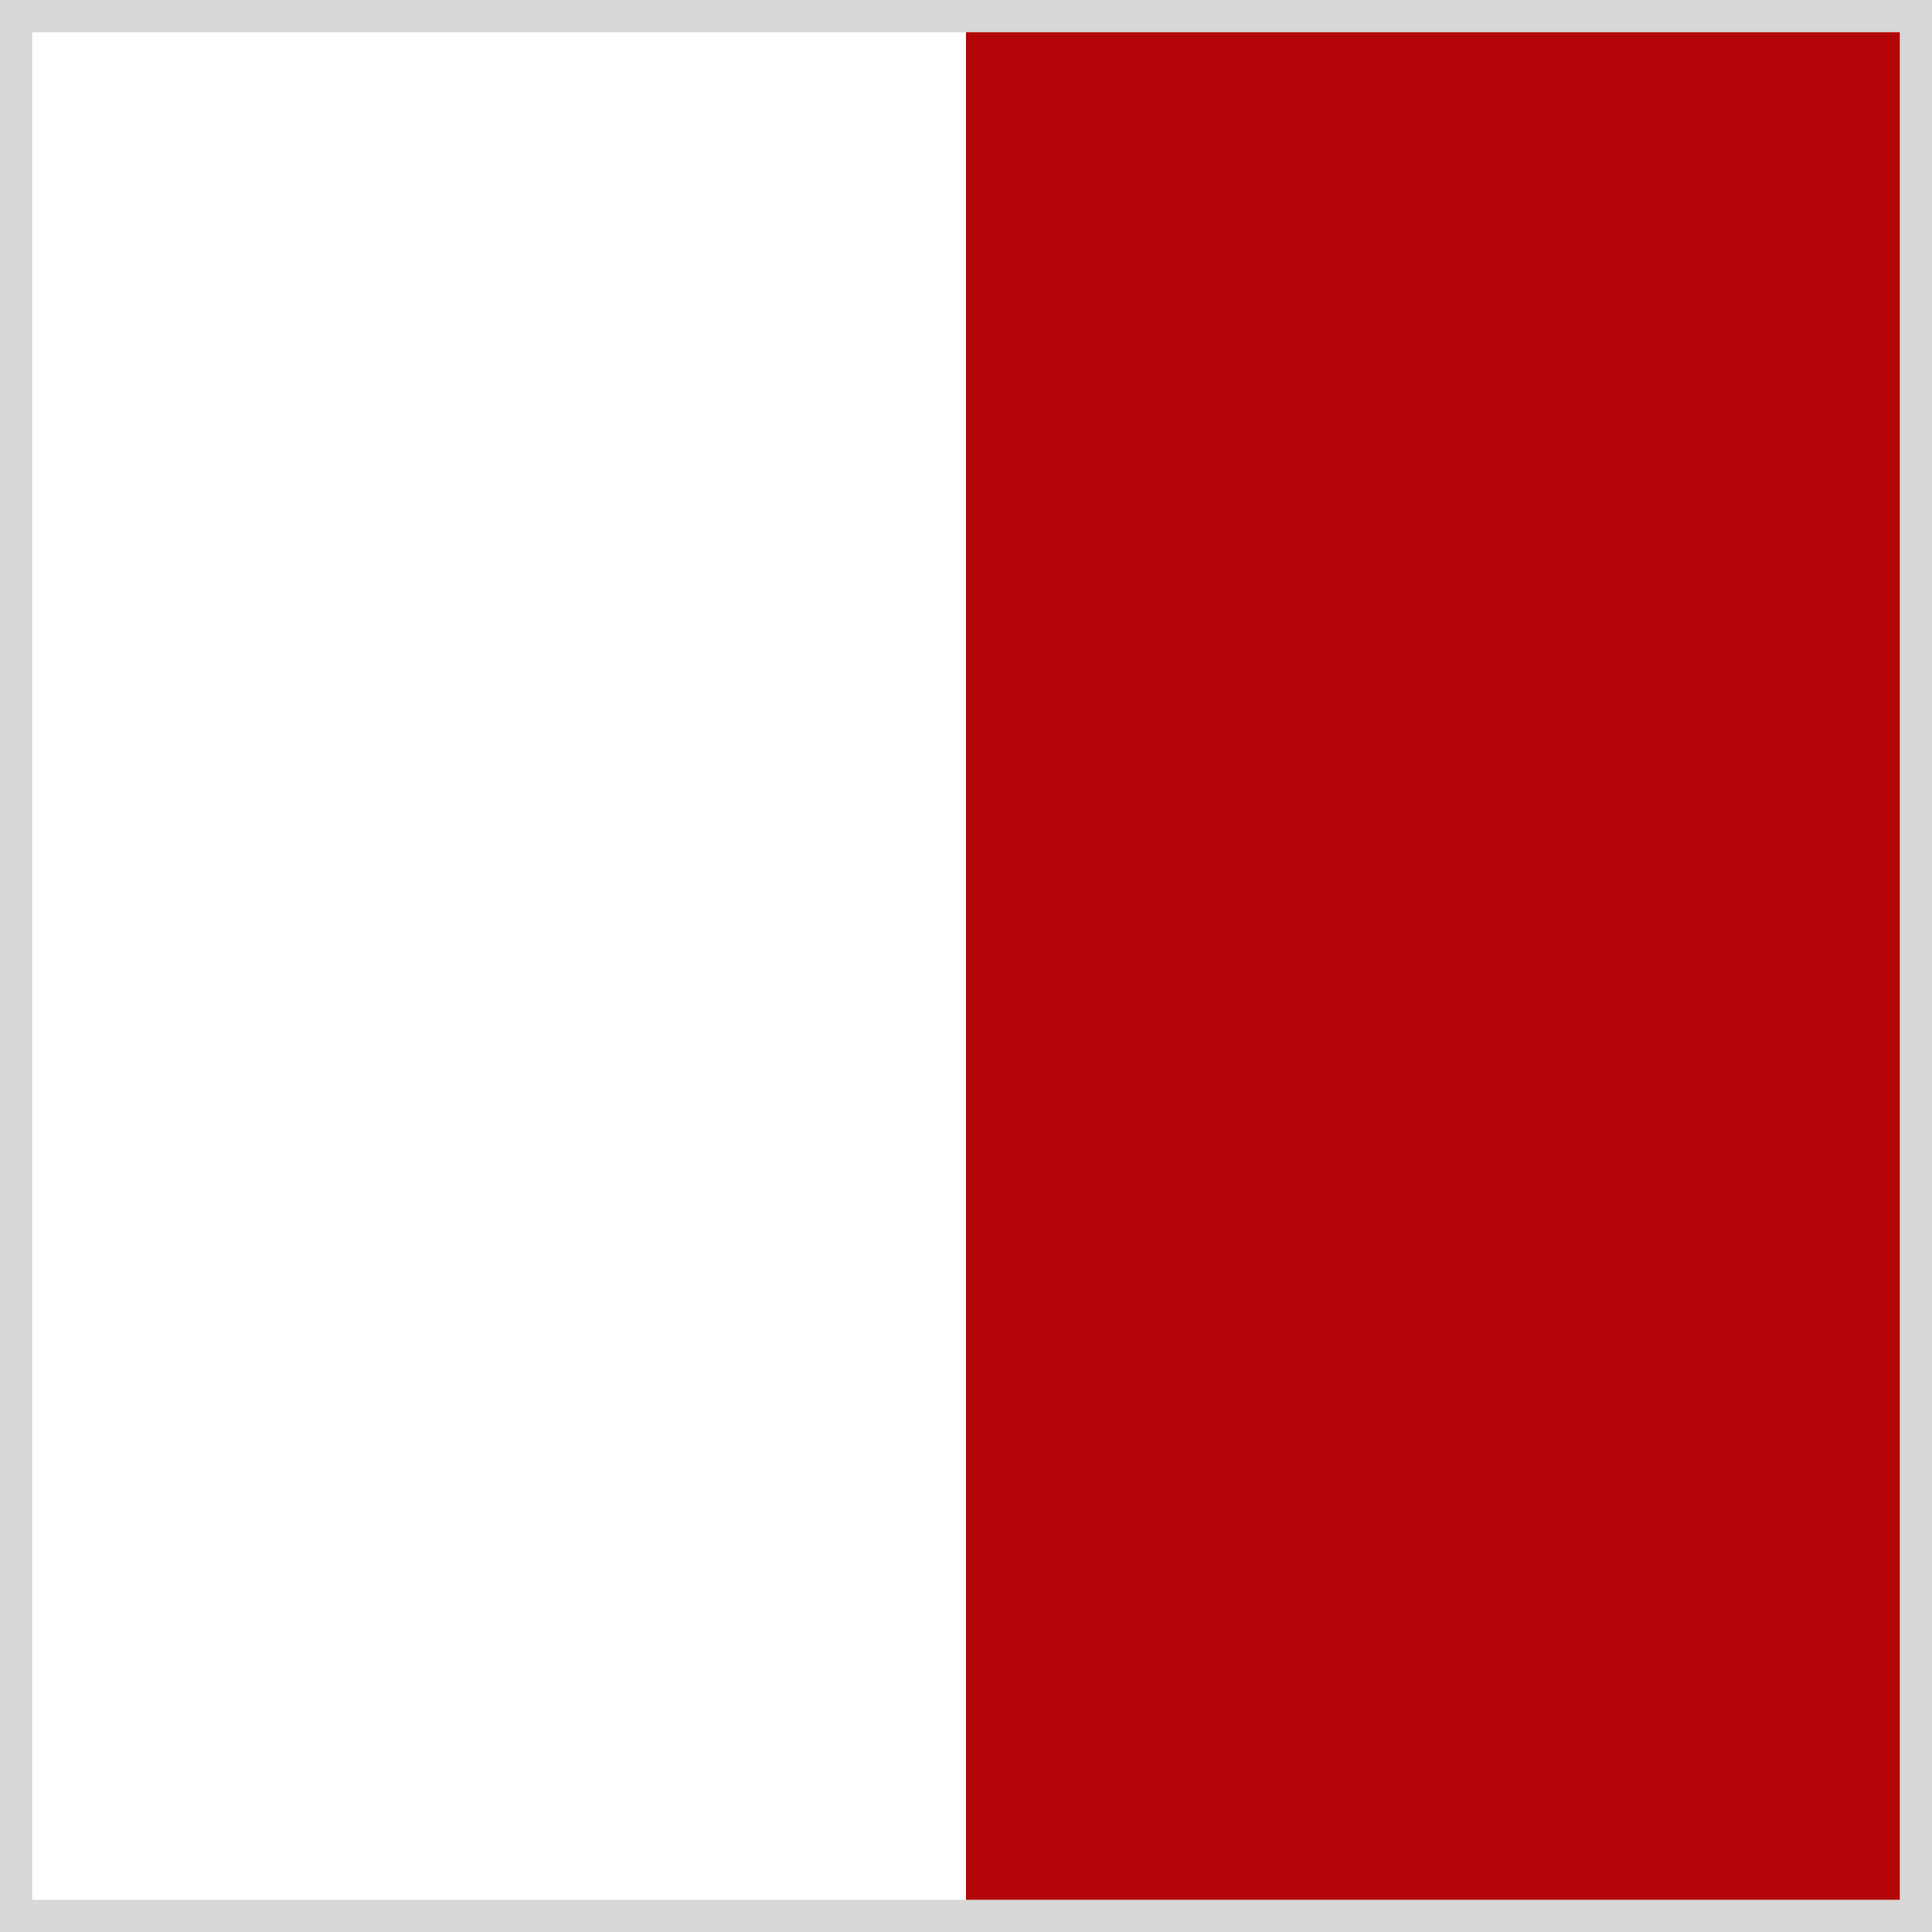 <svg width="120" height="120" xmlns="http://www.w3.org/2000/svg">
  <rect width="100%" height="100%" fill="#808080" stroke="none"/>
  <rect fill="#ffffff" width="60" height="120" x="0" y="0"/>
  <rect fill="#b30507" width="60" height="120" x="60" y="0"/>
  <rect fill="none" stroke-width="2" stroke="#d8d8d8" width="118" height="118" x="1" y="1"/>
</svg>
